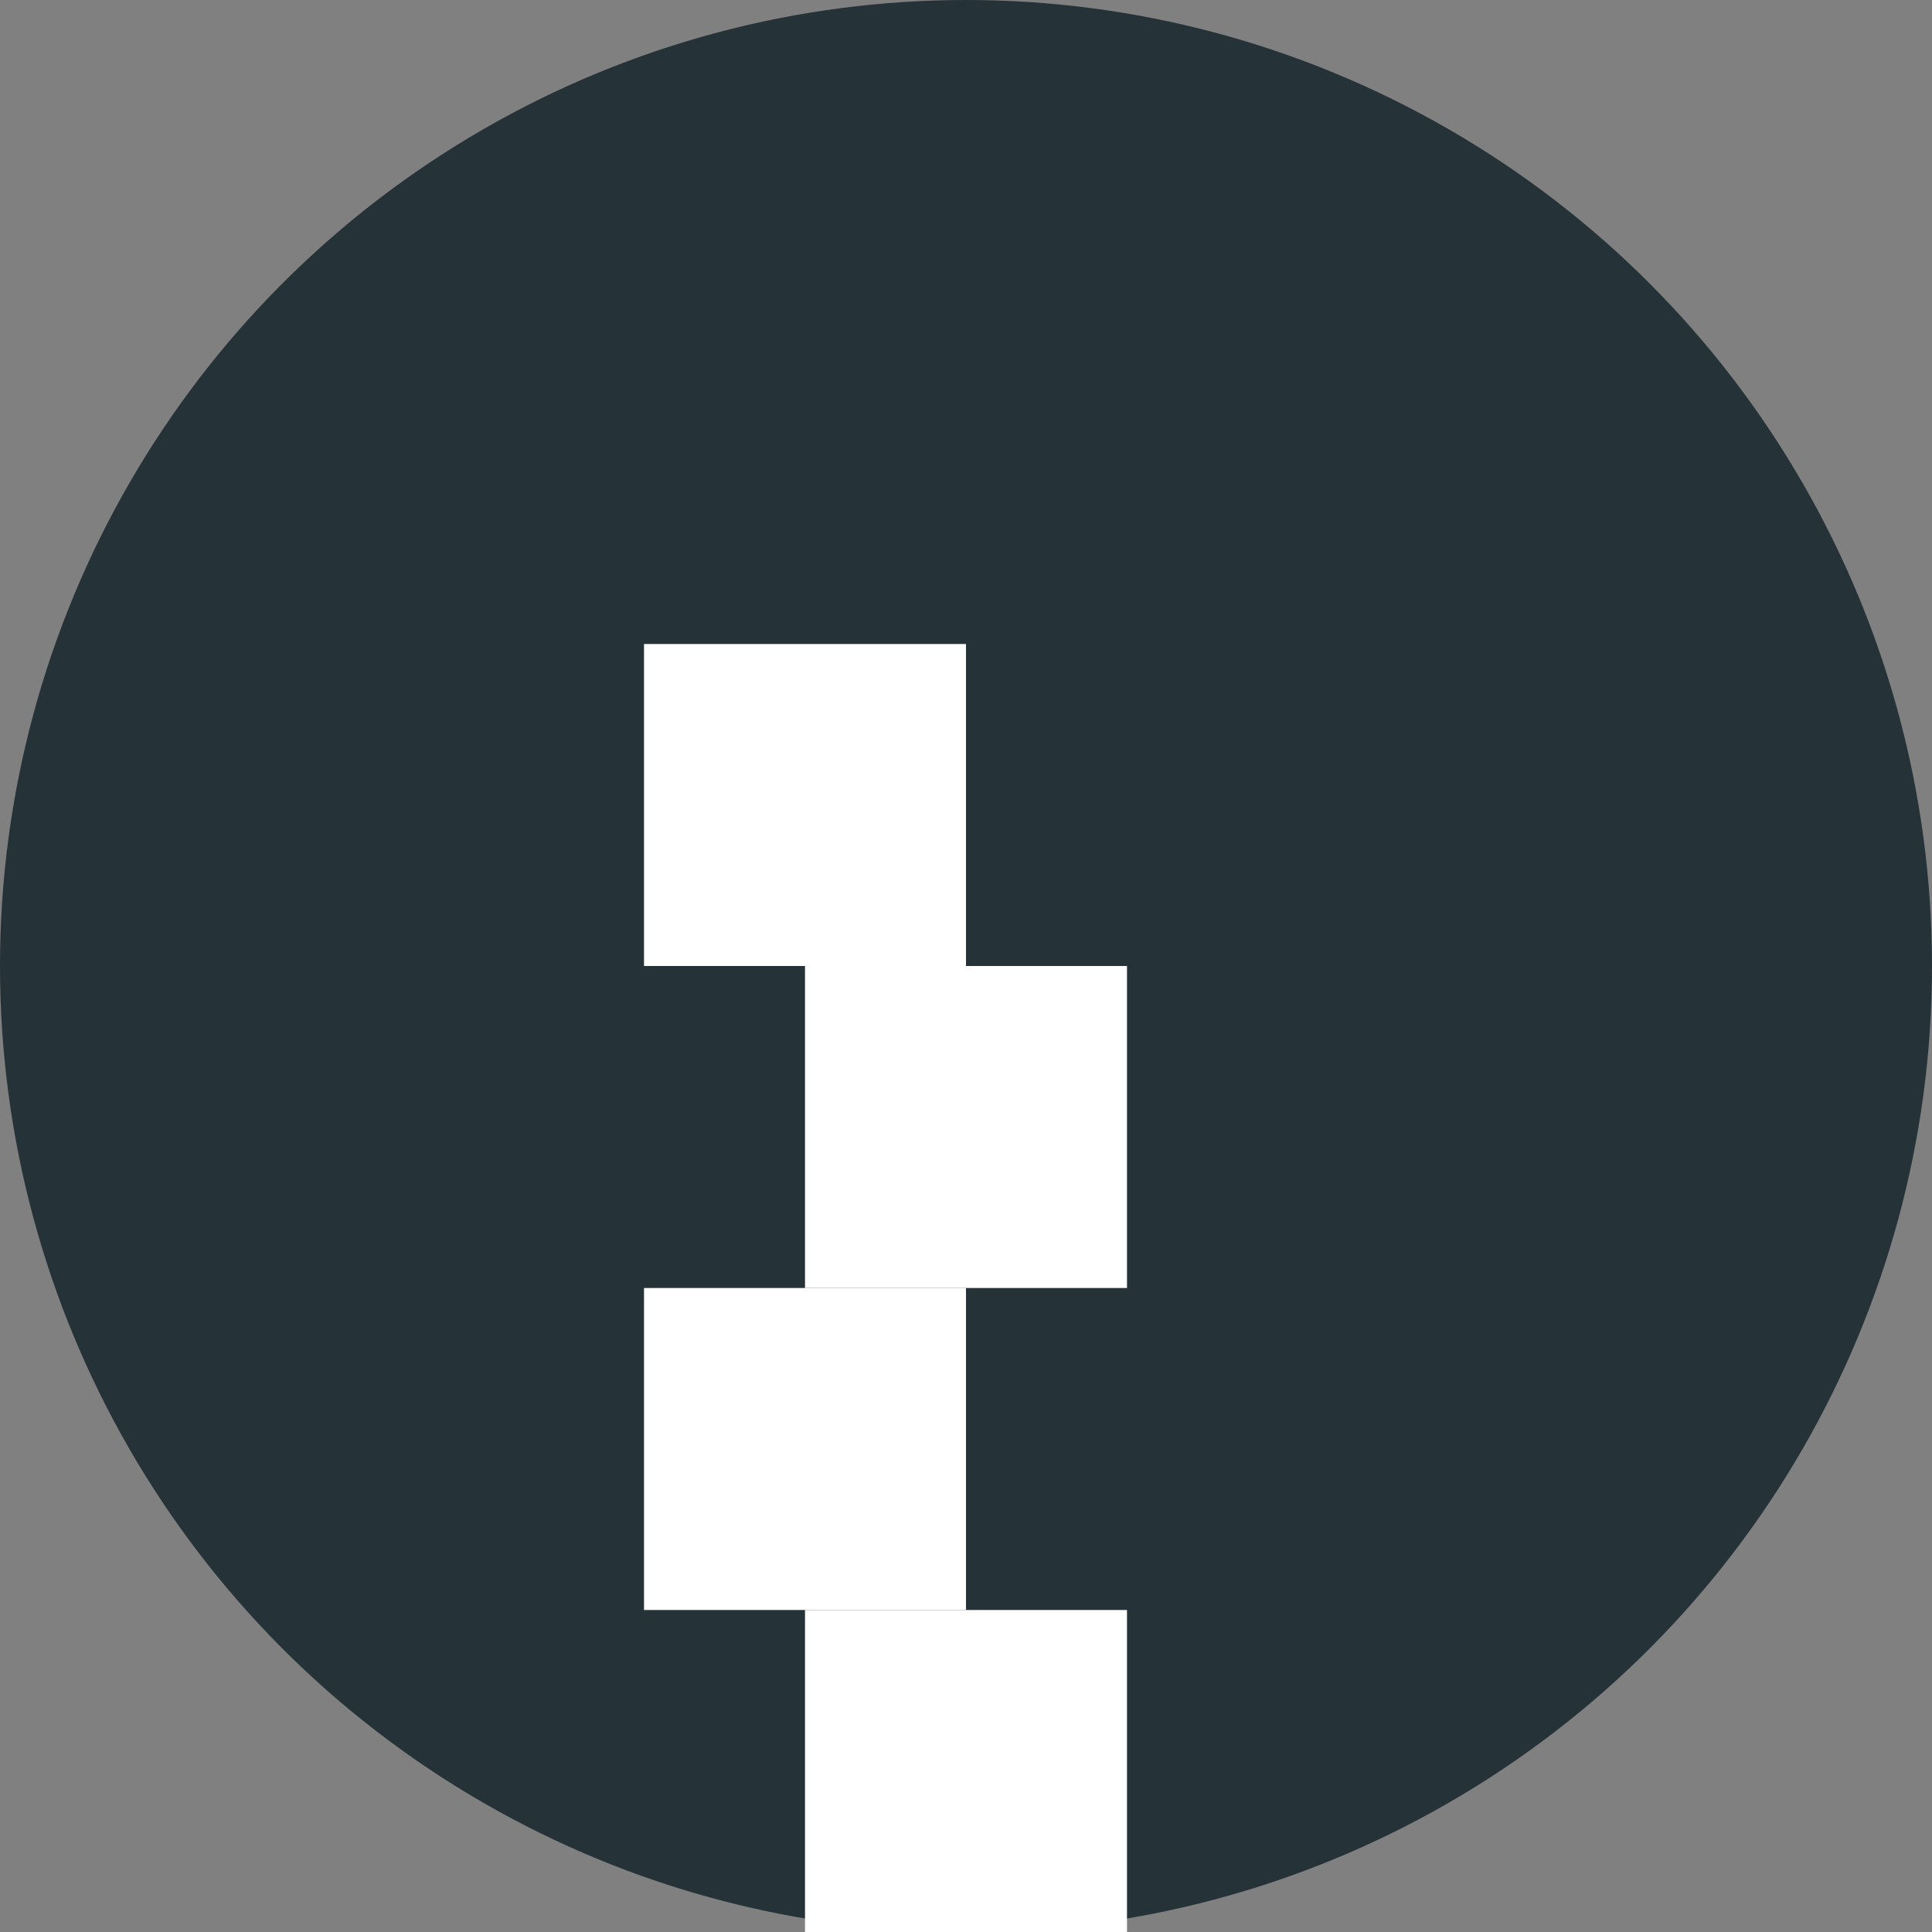 <?xml version="1.0" encoding="UTF-8" standalone="no"?>
<!DOCTYPE svg PUBLIC "-//W3C//DTD SVG 1.1//EN" "http://www.w3.org/Graphics/SVG/1.1/DTD/svg11.dtd">
<svg width="300" height="300" viewBox="0 0 300 300" xmlns="http://www.w3.org/2000/svg">
  <rect x="0" y="0" width="300" height="300" fill="#808080" stroke="none"/>
  <circle cx="150" cy="150" r="150" fill="#253238"/>
  <g>
    <path d="M150 100v50h-50v-50h50z" fill="white"/>
    <rect x="125" y="150" width="50" height="50" fill="white"/>
    <rect x="100" y="200" width="50" height="50" fill="white"/>
    <rect x="125" y="250" width="50" height="50" fill="white"/>
  </g>
</svg>
